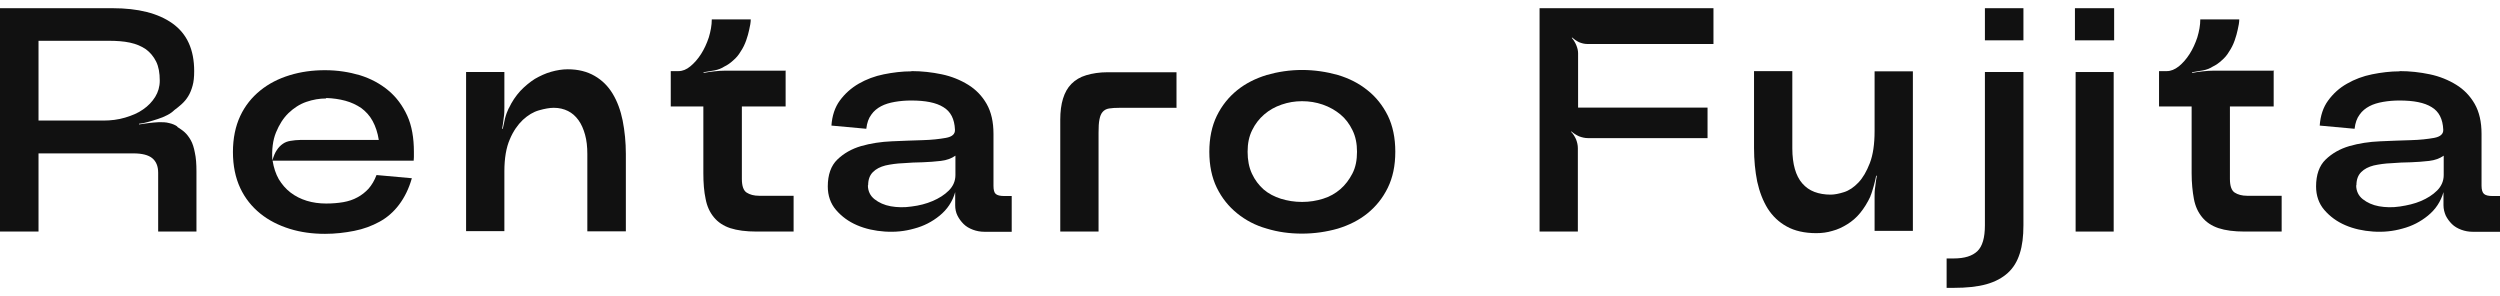 <?xml version="1.0" encoding="UTF-8"?><svg id="_レイヤー_2" xmlns="http://www.w3.org/2000/svg" viewBox="0 0 109.69 13"><defs><style>.cls-1{fill:none;}.cls-2{fill:#111;}</style></defs><g id="Layout"><path class="cls-2" d="M7.78,5.57c.11.07.22.14.32.23.1.09.19.21.27.35s.14.33.18.55c.05.22.07.5.07.81v2.65s-1.68,0-1.68,0v-2.58c0-.29-.09-.5-.26-.64-.17-.14-.45-.21-.82-.21H1.69v3.43H0V.36h4.94c1.12,0,2,.22,2.63.67s.95,1.14.95,2.09c0,.25-.02.47-.07.64-.05.18-.11.33-.19.46-.08.13-.17.24-.28.34-.11.1-.22.19-.33.27-.08.08-.19.16-.31.22-.13.07-.26.12-.41.17s-.29.09-.43.13-.28.07-.4.08v.03c.13-.02.27-.04.42-.06.15-.02.3-.03.46-.04.15,0,.3,0,.44.04.14.03.26.08.36.15ZM1.69,1.79v3.5h2.84c.34,0,.66-.04.96-.13s.57-.2.79-.36c.22-.15.4-.34.53-.55s.2-.45.2-.71c0-.34-.05-.62-.16-.84s-.26-.4-.45-.54c-.19-.13-.42-.23-.7-.29s-.59-.08-.93-.08H1.69Z"/><path class="cls-2" d="M18.16,6.66v.2s0,.1-.01.19h-6.19c.05.31.14.58.27.81.14.23.31.43.52.59.21.16.45.28.71.36.26.08.55.12.85.12.27,0,.52-.02.75-.06s.44-.11.62-.21c.19-.1.35-.23.49-.38.14-.16.26-.36.35-.6l1.55.14c-.13.46-.32.84-.56,1.16-.24.32-.53.57-.86.75-.33.18-.7.32-1.11.4s-.83.13-1.28.13c-.55,0-1.07-.07-1.55-.22s-.92-.37-1.29-.67-.67-.67-.88-1.12-.32-.98-.32-1.58.11-1.13.32-1.58.51-.82.88-1.12.8-.52,1.29-.67,1-.22,1.55-.22,1.05.08,1.53.22c.48.15.89.37,1.25.67.35.29.63.67.83,1.11s.29.98.29,1.58ZM14.31,4.32c-.29,0-.58.05-.87.15-.29.1-.55.27-.78.49-.23.22-.41.51-.55.85s-.19.76-.16,1.23c.06-.2.12-.35.2-.46.07-.11.16-.2.26-.27s.21-.11.34-.13.27-.04.43-.04h3.44c-.05-.32-.14-.59-.27-.83s-.3-.42-.5-.57c-.21-.14-.44-.25-.7-.32-.26-.07-.54-.11-.84-.12Z"/><path class="cls-2" d="M22.32,4.76c.14-.3.31-.55.51-.77.2-.21.42-.39.64-.53.23-.13.46-.24.71-.31s.49-.11.73-.11c.46,0,.85.1,1.18.29s.59.45.79.78.35.73.44,1.18c.09.46.14.95.14,1.47v3.39h-1.69v-3.39c0-.32-.03-.6-.1-.85-.07-.25-.16-.46-.29-.64s-.28-.31-.46-.4c-.18-.09-.39-.14-.62-.14-.19,0-.4.04-.65.11-.25.07-.48.21-.71.42-.22.21-.42.49-.57.85-.16.36-.24.84-.24,1.41v2.62h-1.68V3.16h1.68v1.55c0,.14,0,.3-.03.47-.02.17-.04.33-.07.47h.03c.03-.14.06-.29.1-.46.04-.16.1-.31.16-.44Z"/><path class="cls-2" d="M34.47,3.12v1.55h-1.92v3.18c0,.31.07.51.21.6.14.09.32.14.55.14h1.51v1.57h-1.62c-.47,0-.85-.05-1.16-.15-.3-.1-.54-.26-.72-.48s-.3-.48-.36-.8c-.07-.32-.1-.7-.1-1.13v-2.93h-1.43v-1.55h.34c.18,0,.35-.07.52-.21.17-.14.33-.32.47-.54.14-.22.25-.46.34-.73.08-.27.13-.53.13-.79h1.71c0,.13-.03.29-.07.46-.03.14-.07.29-.13.46-.06.17-.14.34-.25.5-.08.14-.19.27-.32.38-.13.12-.26.21-.39.27-.12.08-.27.14-.44.17-.17.03-.33.06-.47.08v.03c.14-.03.3-.05.47-.07.17-.02.33-.03.48-.03h2.66Z"/><path class="cls-2" d="M40,3.12c.45,0,.89.05,1.32.14.43.09.82.25,1.16.46.34.21.61.49.81.84.2.35.3.79.3,1.31v2.28c0,.18.03.3.1.36s.19.09.36.09h.34v1.57h-1.19c-.18,0-.35-.03-.51-.09s-.3-.14-.41-.25c-.11-.11-.2-.23-.27-.37s-.1-.29-.1-.46v-.57c-.12.42-.35.76-.68,1.03-.33.27-.7.46-1.12.57-.42.12-.84.16-1.29.13-.44-.03-.85-.12-1.22-.28-.37-.16-.67-.38-.92-.67-.24-.28-.36-.63-.36-1.03,0-.51.14-.91.42-1.18.28-.27.63-.47,1.04-.59.42-.12.87-.19,1.35-.21s.93-.04,1.34-.05c.41-.01.75-.05,1.03-.1.28-.05.41-.17.4-.36-.02-.47-.19-.8-.51-.99-.32-.2-.79-.29-1.41-.29-.25,0-.49.02-.72.06-.23.04-.43.1-.6.19-.17.09-.32.21-.43.37-.12.16-.19.36-.22.62l-1.53-.14c.03-.43.15-.8.37-1.1.22-.3.5-.55.83-.74.33-.19.7-.33,1.1-.41.4-.08.8-.13,1.2-.13ZM38.08,8.13c0,.25.1.46.29.61s.43.26.71.31c.28.05.59.06.92.01.33-.04.64-.12.92-.24.28-.12.52-.27.71-.46s.29-.42.29-.68v-.85c-.17.12-.38.2-.64.23-.26.03-.53.05-.8.06-.28,0-.56.02-.85.04-.29.01-.55.05-.78.1-.23.06-.41.15-.55.29-.14.14-.21.33-.21.58Z"/><path class="cls-2" d="M51.63,4.73h-2.49c-.2,0-.36.01-.48.03-.12.02-.21.07-.28.15-.07.08-.11.18-.14.33-.03.14-.04.34-.04.58v4.34h-1.68v-4.91c0-.35.04-.66.12-.92.08-.26.2-.48.37-.65.17-.17.38-.3.65-.38s.58-.13.94-.13h3.02v1.57Z"/><path class="cls-2" d="M61.22,6.66c0,.61-.11,1.13-.33,1.58-.22.45-.52.82-.89,1.12-.37.3-.81.52-1.3.67-.49.14-1.02.22-1.57.22s-1.06-.07-1.55-.22c-.5-.14-.93-.37-1.3-.67s-.67-.67-.89-1.12c-.22-.45-.33-.98-.33-1.58s.11-1.13.33-1.58c.22-.45.52-.82.89-1.12s.81-.52,1.3-.67c.49-.14,1.01-.22,1.55-.22s1.07.08,1.57.22c.5.15.93.37,1.3.67.37.29.67.67.89,1.11.22.45.33.98.33,1.58ZM59.54,6.66c0-.35-.06-.67-.2-.95-.13-.27-.31-.51-.53-.69s-.48-.33-.77-.43c-.29-.1-.59-.15-.91-.15s-.61.05-.9.15c-.29.1-.54.24-.76.43-.22.19-.4.42-.53.69-.14.28-.2.59-.2.95s.06.68.19.96c.13.28.3.5.51.69.21.18.47.32.76.41.29.09.6.14.93.14s.63-.05.92-.14c.29-.09.54-.23.76-.42.22-.19.39-.42.53-.69s.2-.59.2-.95Z"/><path class="cls-2" d="M69.23,10.16h-1.68V.36h7.63v1.57h-5.54c-.12,0-.24-.03-.36-.08-.12-.06-.22-.13-.31-.21v.03c.07.08.14.19.19.31.05.12.08.24.08.35v2.39h5.68v1.34h-5.25c-.13,0-.26-.03-.39-.08-.13-.06-.24-.13-.34-.22v.03c.08.08.15.19.21.32.05.13.08.26.08.39v3.67Z"/><path class="cls-2" d="M82.07,8.61c-.13.28-.28.52-.45.73-.17.21-.36.37-.57.5-.21.13-.42.23-.65.29-.23.07-.46.1-.71.1-.51,0-.95-.1-1.29-.29-.35-.19-.63-.46-.84-.79-.21-.34-.36-.73-.46-1.18-.09-.45-.14-.94-.14-1.48v-3.37h1.68v3.39c0,.35.04.65.11.9s.18.47.33.64.32.29.53.37.45.12.71.12c.17,0,.37-.04.59-.11.22-.07.43-.21.63-.42.2-.21.36-.49.5-.85.14-.36.21-.83.21-1.41v-2.62h1.68v7h-1.68v-1.48c0-.14,0-.3.03-.47.02-.17.04-.33.07-.47h-.03c-.03.14-.06.29-.11.46s-.09.32-.15.45Z"/><path class="cls-2" d="M87.09,3.16h1.69v6.73c0,.48-.05.89-.16,1.23-.11.35-.28.63-.52.85-.24.22-.55.39-.94.5-.39.11-.87.16-1.44.16h-.31v-1.29h.31c.48,0,.82-.11,1.04-.32s.33-.59.33-1.13V3.16ZM87.09.36h1.69v1.41h-1.69V.36Z"/><path class="cls-2" d="M91.04,1.78V.36h1.72v1.41h-1.72ZM91.07,10.16h1.67V3.16h-1.67v7Z"/><path class="cls-2" d="M99.76,3.12v1.55h-1.92v3.18c0,.31.07.51.21.6.14.09.32.14.55.14h1.51v1.57h-1.62c-.47,0-.85-.05-1.15-.15-.3-.1-.54-.26-.72-.48s-.3-.48-.36-.8c-.06-.32-.1-.7-.1-1.13v-2.93h-1.43v-1.55h.34c.18,0,.35-.07.53-.21.17-.14.33-.32.47-.54.14-.22.25-.46.34-.73.08-.27.13-.53.13-.79h1.71c0,.13-.03.29-.07.46-.03.14-.07.29-.13.46s-.14.34-.25.5c-.08.14-.19.27-.32.38-.13.12-.26.21-.39.27-.12.08-.27.14-.44.17-.17.03-.33.06-.47.08v.03c.14-.03.3-.05.47-.07.17-.02.33-.03.48-.03h2.66Z"/><path class="cls-2" d="M105.29,3.12c.45,0,.89.05,1.32.14.43.09.82.25,1.16.46.34.21.61.49.81.84.2.35.3.79.3,1.31v2.28c0,.18.04.3.11.36s.19.09.36.09h.34v1.57h-1.19c-.18,0-.35-.03-.51-.09-.16-.06-.3-.14-.41-.25-.11-.11-.2-.23-.27-.37-.06-.14-.1-.29-.1-.46v-.57c-.12.42-.35.76-.68,1.03-.33.27-.7.46-1.12.57-.42.12-.85.16-1.29.13-.44-.03-.85-.12-1.22-.28-.37-.16-.67-.38-.92-.67-.24-.28-.36-.63-.36-1.03,0-.51.14-.91.42-1.18s.63-.47,1.04-.59c.42-.12.87-.19,1.35-.21.48-.02.93-.04,1.34-.05.41-.01.75-.05,1.03-.1.27-.05.41-.17.4-.36-.02-.47-.19-.8-.51-.99-.32-.2-.79-.29-1.41-.29-.25,0-.49.02-.72.06-.23.04-.43.1-.6.19s-.32.21-.43.37c-.12.16-.19.36-.22.62l-1.53-.14c.03-.43.15-.8.37-1.1.22-.3.49-.55.83-.74.33-.19.7-.33,1.1-.41s.8-.13,1.2-.13ZM103.38,8.13c0,.25.1.46.29.61s.43.26.71.31c.28.05.59.06.92.01s.64-.12.92-.24c.28-.12.52-.27.71-.46s.29-.42.29-.68v-.85c-.17.12-.38.2-.64.23-.26.03-.53.05-.8.06-.28,0-.57.02-.85.04-.29.01-.55.05-.78.1-.23.06-.41.15-.55.29-.14.14-.21.33-.21.58Z"/><rect class="cls-1" width="109.69" height="13"/></g></svg>